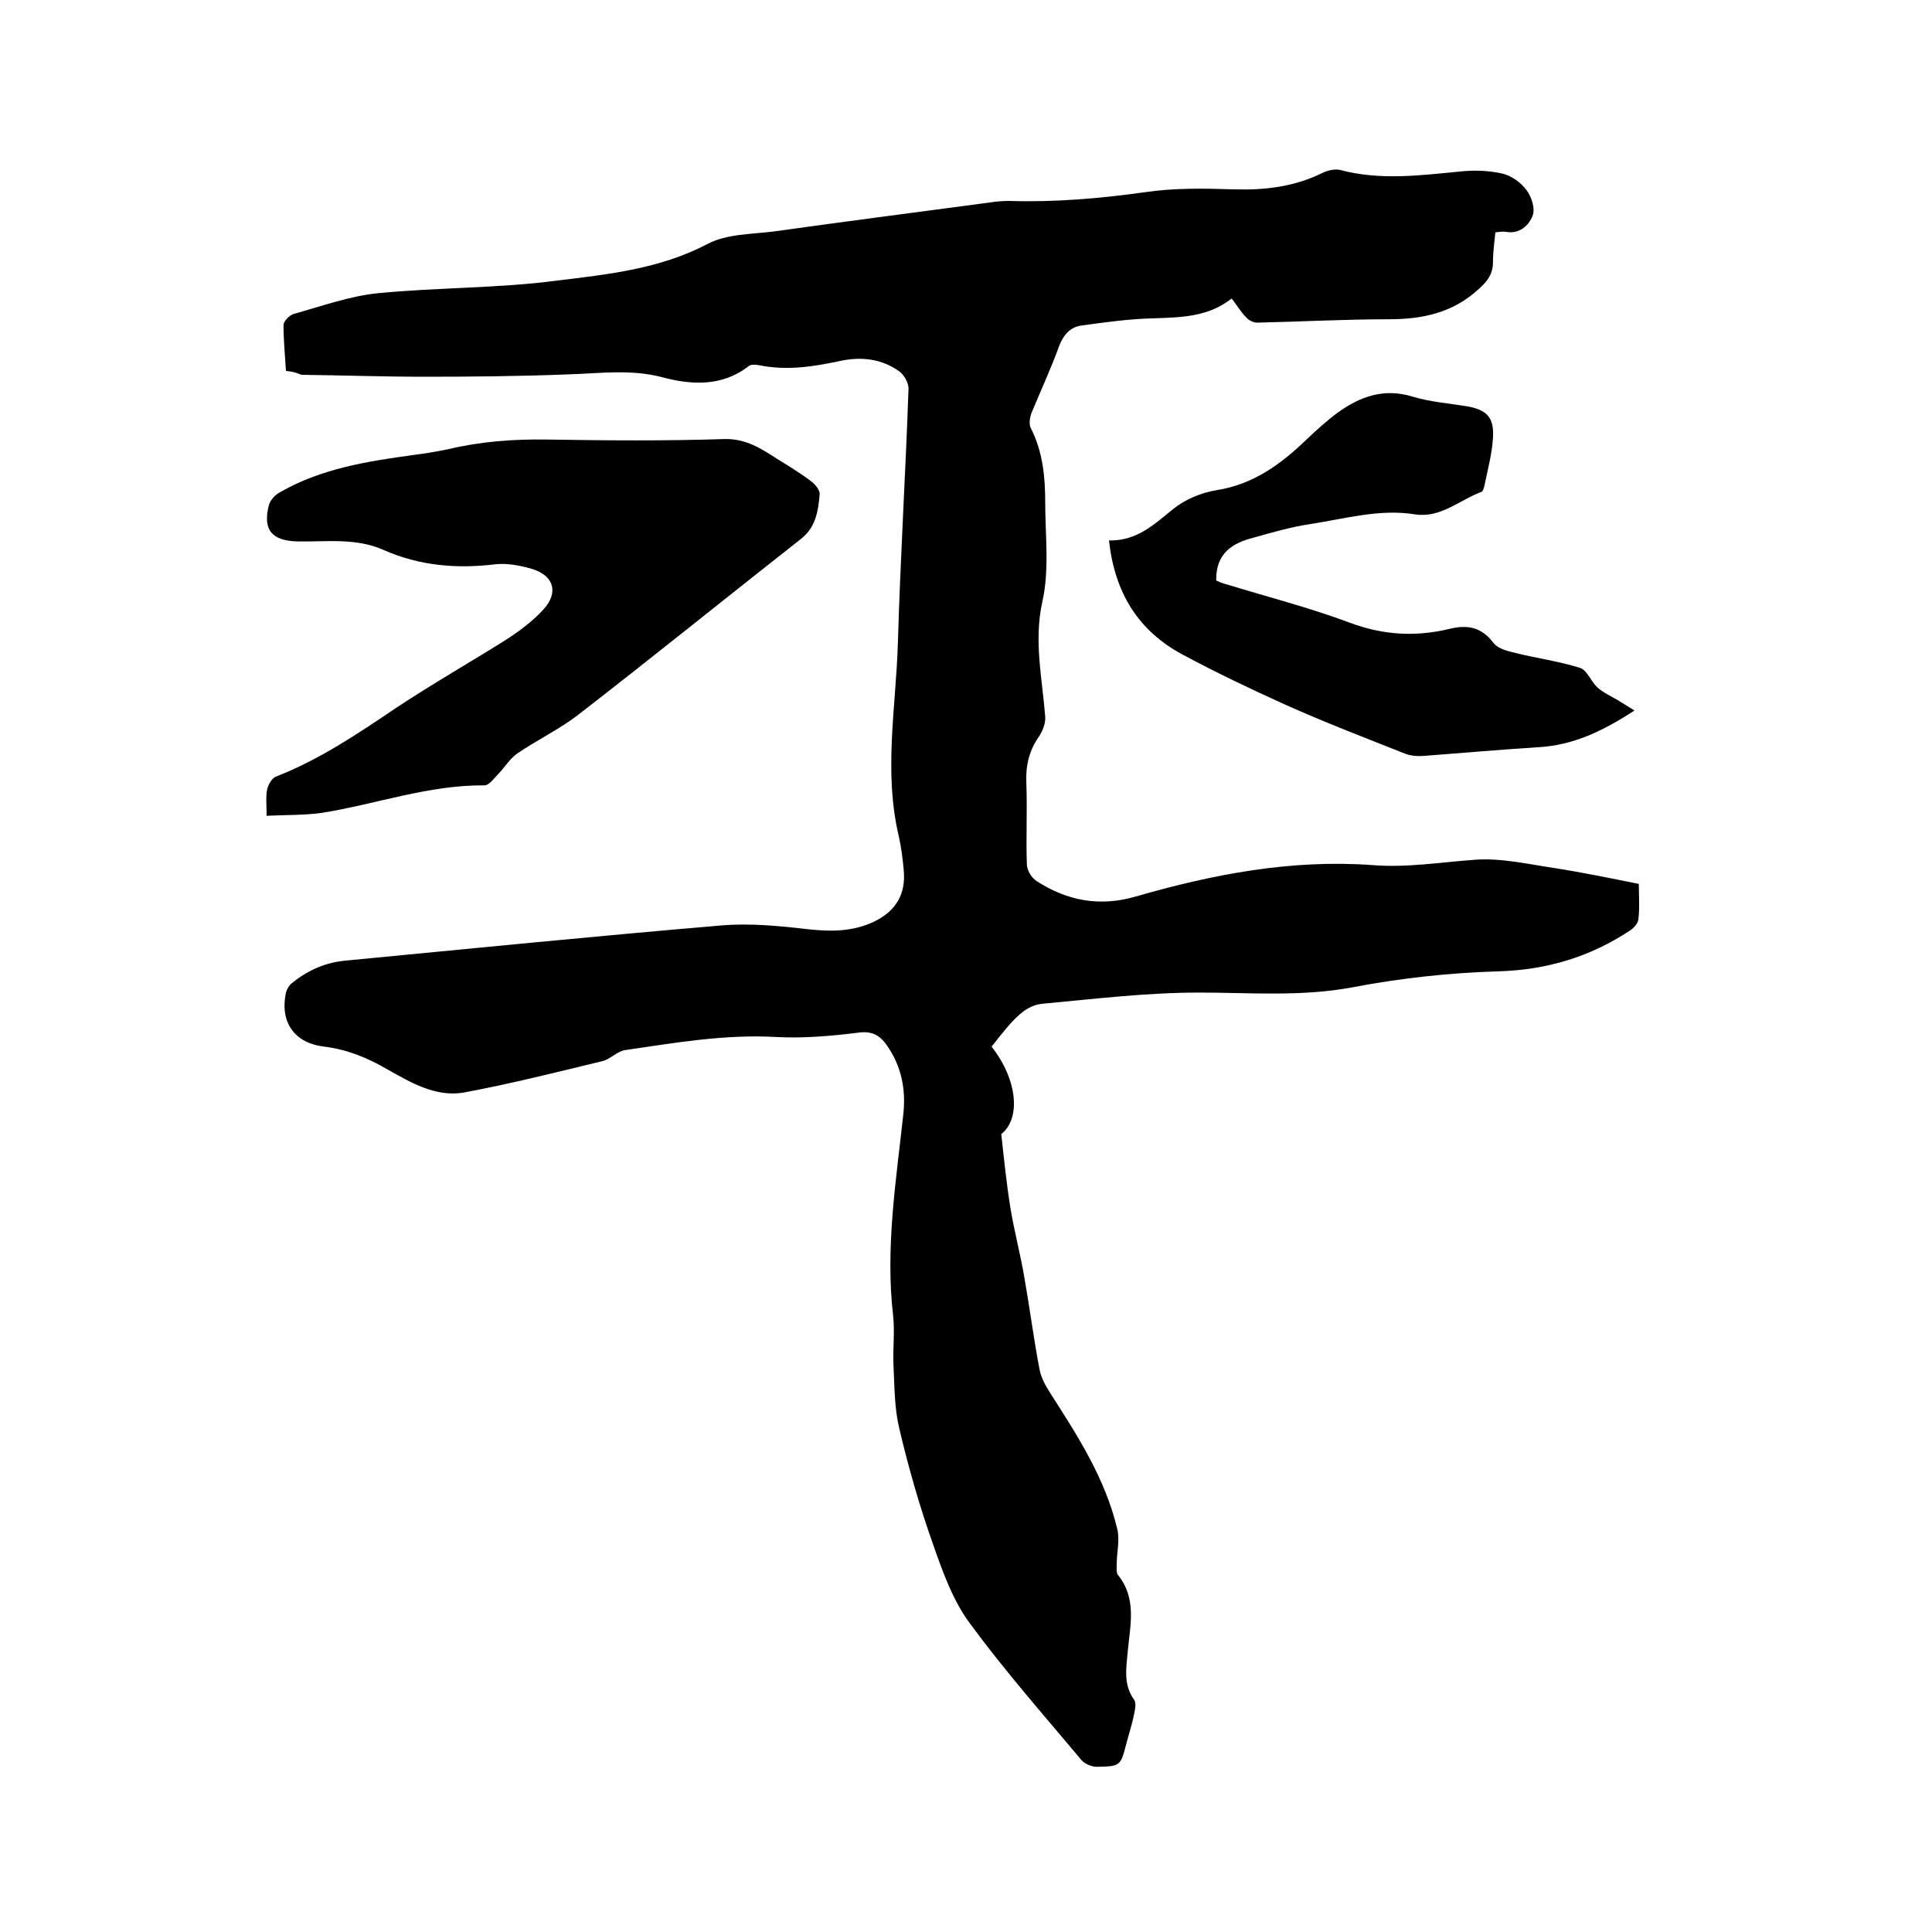 <svg enable-background="new 0 0 400 400" viewBox="0 0 400 400" xmlns="http://www.w3.org/2000/svg"><path d="m59.2 76.8c-.2-3.3-.5-6.4-.5-9.5 0-.8 1.2-2 2.1-2.3 5.8-1.6 11.5-3.7 17.5-4.3 12.3-1.2 24.8-1 37-2.6 10.6-1.3 21.3-2.4 31.2-7.6 4-2.1 9.2-2 13.9-2.6 14.9-2.1 29.8-4 44.7-6 1.3-.2 2.5-.3 3.8-.3 9.4.3 18.8-.5 28.1-1.8 6-.9 12.2-.8 18.4-.6 6.4.2 12.4-.5 18.2-3.3 1.2-.6 2.7-1 3.9-.7 8.3 2.2 16.6 1.1 24.9.3 2.8-.3 5.7-.2 8.5.4 1.9.4 3.9 1.8 5.1 3.4 1.1 1.4 1.9 3.9 1.3 5.4-.8 2-2.7 3.8-5.5 3.3-.6-.1-1.3 0-2.2.1-.2 2.1-.5 4.1-.5 6.2 0 2.4-1.1 3.9-2.9 5.5-5.4 5-11.7 6.3-18.7 6.3-9.1 0-18.2.5-27.2.7-.8 0-1.8-.5-2.3-1.1-1.1-1.1-1.9-2.5-3-3.9-4.8 3.8-10.3 3.9-16 4.1-5 .1-10.1.8-15.1 1.5-2.3.3-3.7 1.9-4.6 4.2-1.7 4.7-3.8 9.2-5.7 13.8-.4 1-.6 2.4-.2 3.2 2.5 4.9 3 10.1 3 15.4 0 6.9.9 14-.6 20.6-1.8 8.2 0 15.9.6 23.8.1 1.3-.5 2.9-1.3 4.1-2.1 3-2.8 6.2-2.6 9.9.2 5.5-.1 11 .1 16.5 0 1.2.9 2.8 2 3.5 6.3 4.1 13.1 5.4 20.6 3.2 15.9-4.6 32.2-7.7 48.8-6.5 7.3.6 14.3-.6 21.4-1.1 5.3-.4 10.9.9 16.3 1.7 5.8.9 11.6 2.1 17.6 3.3 0 2.6.2 5-.1 7.4-.1.8-1 1.8-1.8 2.3-8.2 5.4-17.1 8.1-27.1 8.4-10.1.3-20.3 1.4-30.2 3.3-10.7 2-21.2 1.1-31.9 1.1s-21.5 1.3-32.2 2.3c-3.6.3-5.9 2.7-10.7 8.9 5.5 7 6 15 2 18.1.6 5.4 1.1 10.4 1.9 15.3s2.1 9.7 2.9 14.5c1.1 6.2 1.9 12.5 3.1 18.8.3 1.7 1.2 3.4 2.1 4.8 5.7 8.9 11.5 17.8 14 28.3.6 2.3-.1 4.9-.1 7.4 0 .7-.1 1.6.2 2.1 4 4.9 2.6 10.4 2.1 15.8-.3 3.5-1 6.9 1.3 10.1.5.7.2 2 0 3-.4 2.1-1.1 4.1-1.6 6.1-1.2 4.6-1.2 4.7-6.1 4.8-1.1 0-2.5-.6-3.2-1.4-7.8-9.3-15.9-18.5-23.1-28.3-3.5-4.7-5.6-10.6-7.6-16.3-2.8-7.9-5.1-15.9-7-24-1-4.1-1-8.5-1.2-12.8-.2-3.6.3-7.2-.1-10.7-1.6-13.9.6-27.7 2.1-41.4.6-5.2-.3-10.1-3.4-14.5-1.4-2-3-3-5.9-2.6-5.6.7-11.4 1.2-17 .9-10.6-.6-20.9 1.2-31.2 2.7-1.7.2-3.1 1.9-4.8 2.3-9.5 2.3-19 4.7-28.7 6.5-5.8 1-11-2.1-15.8-4.8-4.1-2.4-8.3-4.1-13-4.7-6.2-.7-9.3-5-8-11.2.2-.7.7-1.6 1.3-2 3.2-2.6 6.8-4.2 10.9-4.6 26-2.5 52-5.1 78-7.3 5.9-.5 12 .1 18 .8 4.7.5 9.2.5 13.6-1.6 4.5-2.2 6.6-5.7 6.1-10.7-.2-2.3-.5-4.6-1-6.9-3.2-13.4-.6-26.8-.2-40.1.5-17.6 1.6-35.1 2.2-52.7 0-1.1-.9-2.8-1.9-3.5-3.6-2.6-7.8-3.1-12.1-2.2-5.6 1.2-11.2 2.1-17 .9-.7-.1-1.6-.2-2.1.2-5.5 4.3-11.9 3.9-17.9 2.3-6.5-1.7-12.8-.8-19.2-.6-10 .4-20.1.5-30.1.5-8.5 0-16.9-.3-25.4-.4-1.1-.5-2.1-.7-3.2-.8z"/><path d="m55.2 168.9c0-2.3-.2-3.9.1-5.4.2-1 1-2.4 1.8-2.7 9-3.5 17-8.9 25-14.3 7.4-4.9 15.1-9.3 22.6-14 2.8-1.8 5.6-3.9 7.8-6.3 3.2-3.5 2.2-7-2.3-8.4-2.4-.7-5-1.2-7.4-1-8 1-15.8.4-23.3-2.9-5.8-2.6-11.8-1.7-17.8-1.8-5.4-.1-7.4-2.4-6-7.6.3-1 1.3-2.1 2.3-2.6 8.5-4.9 18.1-6.4 27.6-7.7 2.4-.3 4.8-.7 7.2-1.2 6.7-1.6 13.5-2.1 20.4-2 12.3.2 24.6.3 36.8-.1 4.5-.1 7.6 2 10.9 4.1 2.4 1.5 4.9 3 7.1 4.7.8.6 1.8 1.8 1.7 2.7-.3 3.4-.8 6.8-3.9 9.2-15.4 12.1-30.6 24.4-46.1 36.4-3.9 3-8.5 5.2-12.6 8-1.6 1.1-2.6 2.9-3.9 4.2-.9.9-1.9 2.4-2.9 2.4-11.6-.1-22.4 3.9-33.7 5.7-3.6.5-7.4.4-11.4.6z"/><path d="m229.6 111.9c5.9.1 9.4-3.4 13.4-6.6 2.4-1.9 5.7-3.3 8.8-3.8 7.7-1.2 13.4-5.4 18.7-10.5 2.1-2 4.2-3.9 6.5-5.6 4.6-3.3 9.5-5.1 15.4-3.3 3.6 1.1 7.5 1.4 11.2 2 4.2.7 5.8 2.3 5.5 6.6-.2 3.3-1.1 6.6-1.8 10-.1.4-.3 1-.5 1.1-4.6 1.7-8.5 5.5-13.8 4.7-7.4-1.2-14.5.9-21.7 2-4 .6-7.8 1.7-11.7 2.8-4.4 1.1-7.9 3.2-7.8 8.9.5.2 1.3.6 2.2.8 8.5 2.6 17.1 4.8 25.4 7.9 6.9 2.6 13.7 3 20.7 1.3 3.7-.9 6.6-.4 9.1 2.9.9 1.2 2.9 1.7 4.6 2.1 4.4 1.1 9 1.7 13.4 3.1 1.4.5 2.2 2.8 3.5 4 1.2 1.1 2.8 1.8 4.3 2.7 1 .6 1.9 1.2 3.4 2.1-6.6 4.3-12.7 7.2-19.9 7.6-7.9.5-15.8 1.2-23.7 1.8-1.3.1-2.8 0-4-.5-8.3-3.3-16.7-6.5-24.9-10.2-7.1-3.2-14.2-6.6-21.1-10.3-9.1-4.9-14-12.7-15.2-23.6z"/></svg>